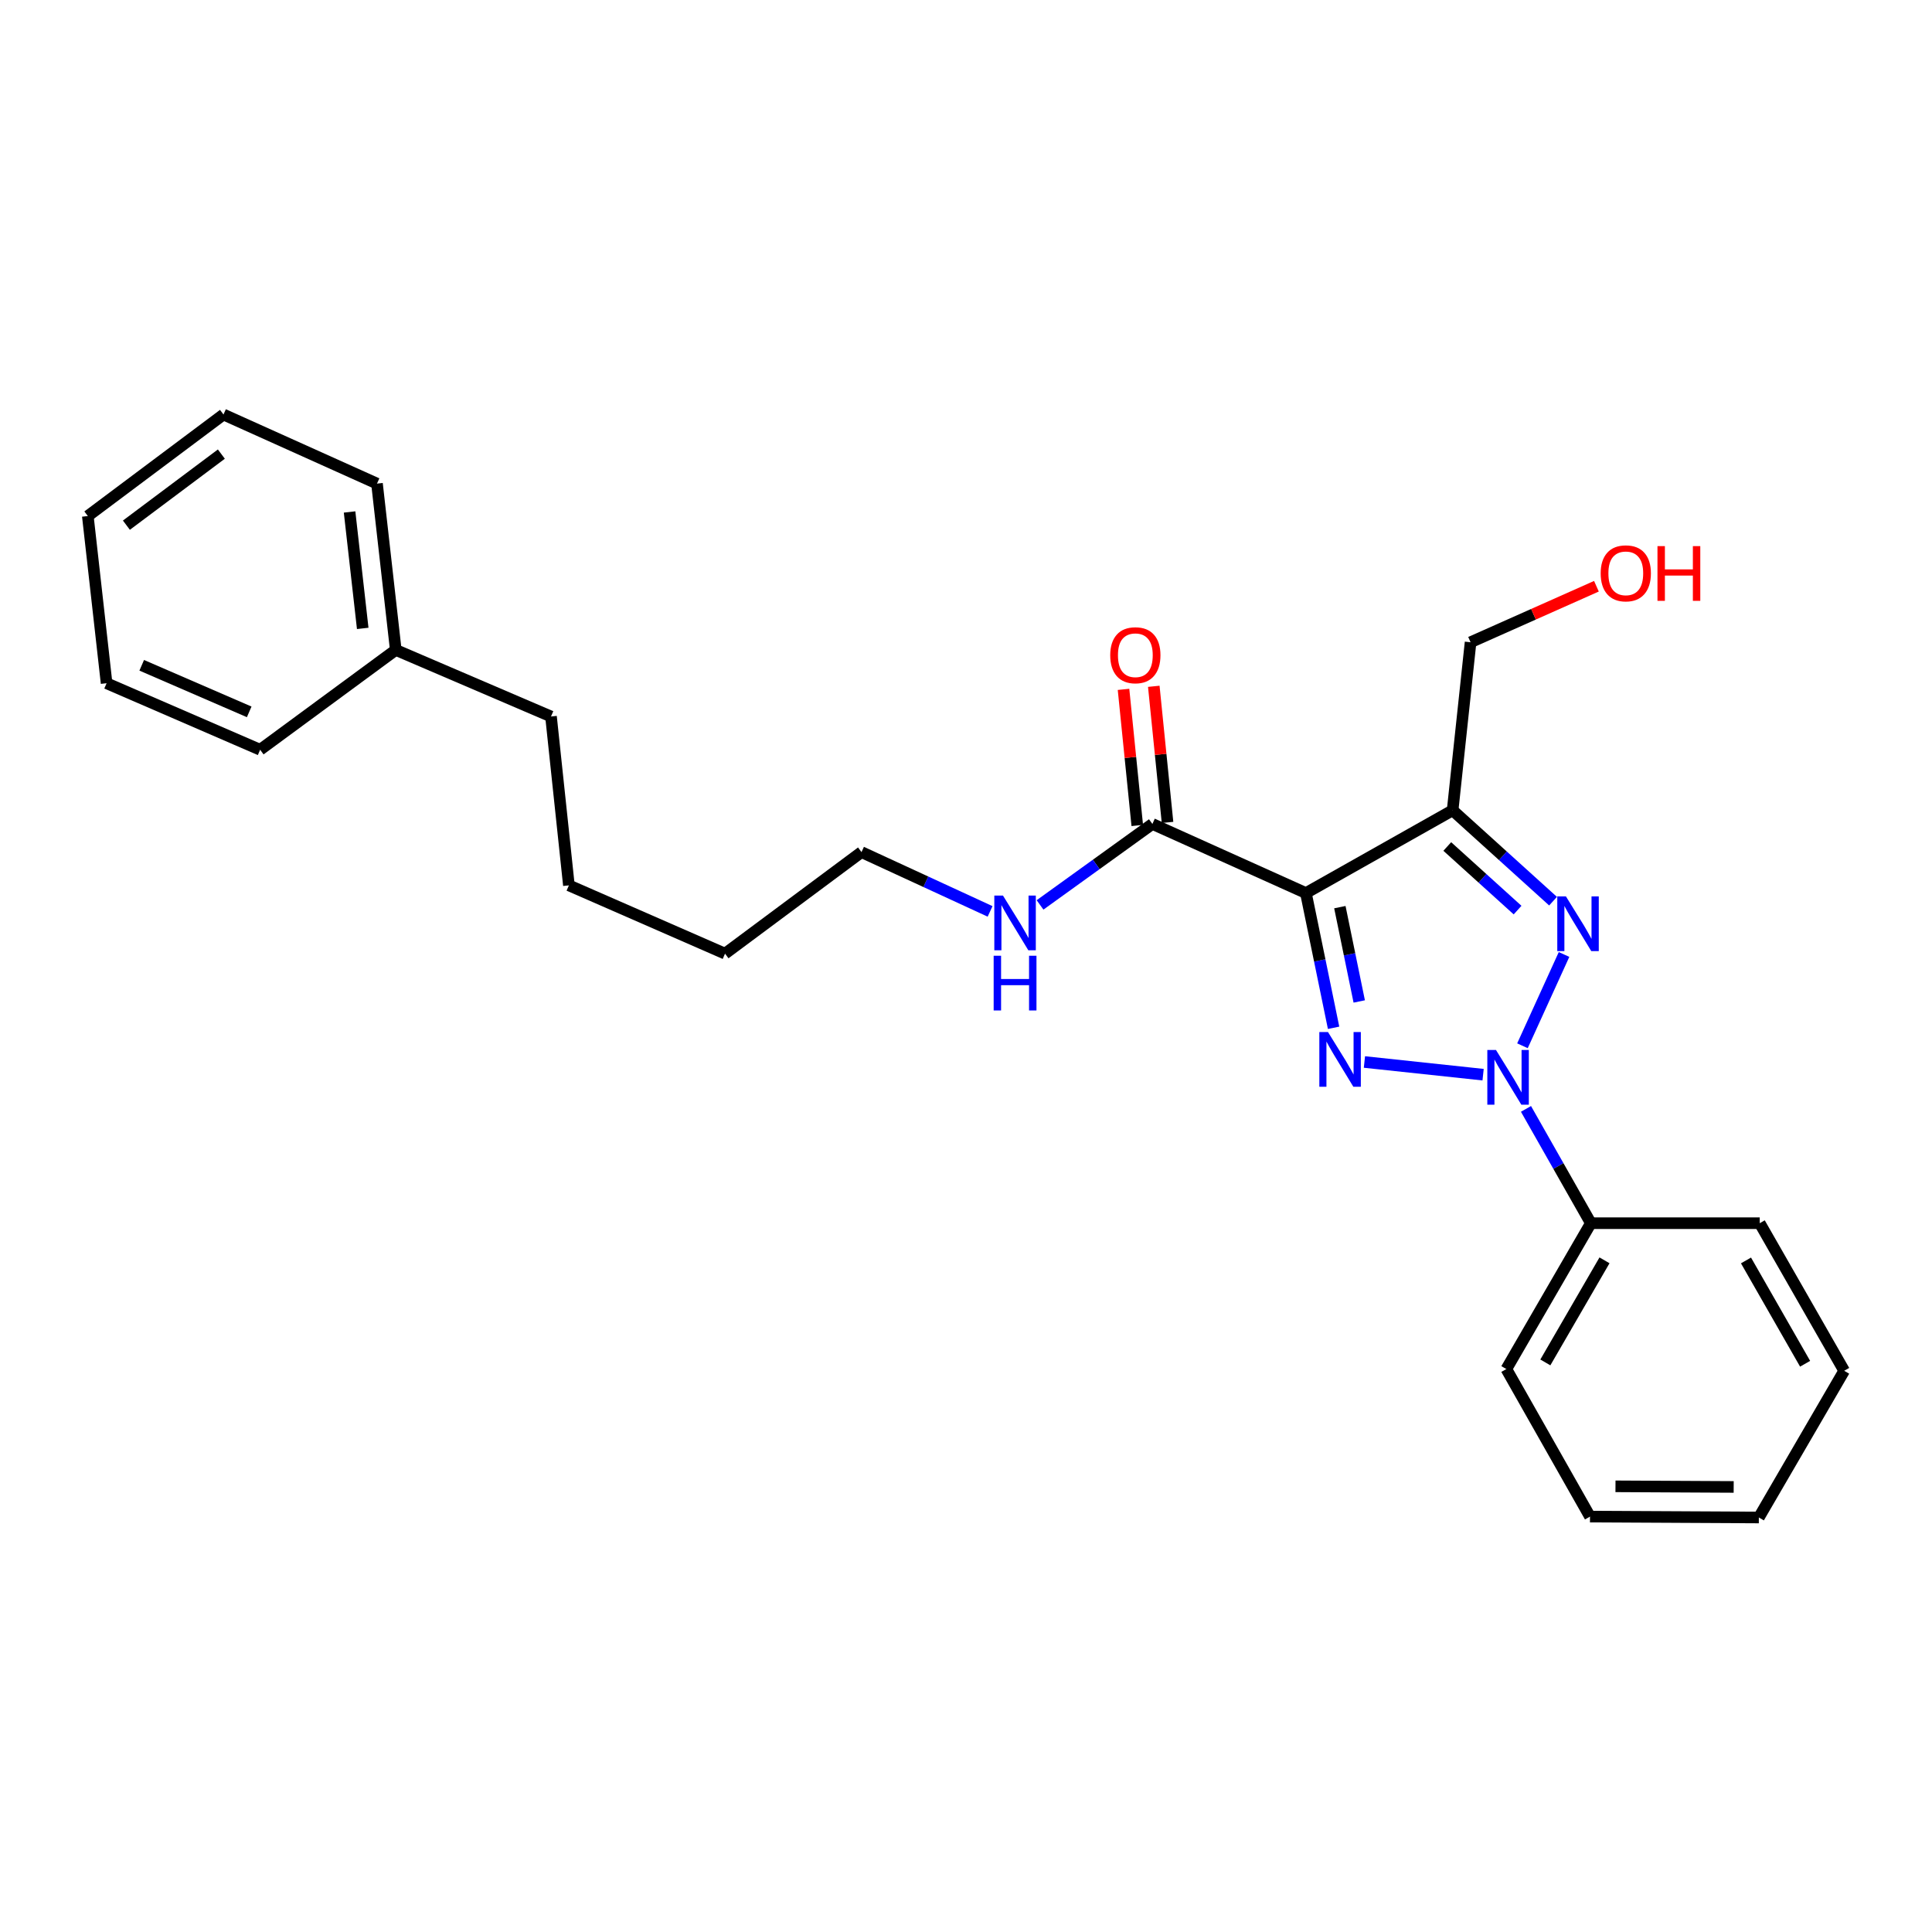 <?xml version='1.0' encoding='iso-8859-1'?>
<svg version='1.1' baseProfile='full'
              xmlns='http://www.w3.org/2000/svg'
                      xmlns:rdkit='http://www.rdkit.org/xml'
                      xmlns:xlink='http://www.w3.org/1999/xlink'
                  xml:space='preserve'
width='1000px' height='1000px' viewBox='0 0 1000 1000'>
<!-- END OF HEADER -->
<rect style='opacity:1.0;fill:#FFFFFF;stroke:none' width='1000' height='1000' x='0' y='0'> </rect>
<path class='bond-0' d='M 767.651,556.25 L 706.225,549.687' style='fill:none;fill-rule:evenodd;stroke:#0000FF;stroke-width:6px;stroke-linecap:butt;stroke-linejoin:miter;stroke-opacity:1' />
<path class='bond-2' d='M 788.022,541.287 L 809.545,494.034' style='fill:none;fill-rule:evenodd;stroke:#0000FF;stroke-width:6px;stroke-linecap:butt;stroke-linejoin:miter;stroke-opacity:1' />
<path class='bond-5' d='M 789.846,573.961 L 806.635,603.543' style='fill:none;fill-rule:evenodd;stroke:#0000FF;stroke-width:6px;stroke-linecap:butt;stroke-linejoin:miter;stroke-opacity:1' />
<path class='bond-5' d='M 806.635,603.543 L 823.424,633.124' style='fill:none;fill-rule:evenodd;stroke:#000000;stroke-width:6px;stroke-linecap:butt;stroke-linejoin:miter;stroke-opacity:1' />
<path class='bond-1' d='M 690.264,531.983 L 683.1,497.114' style='fill:none;fill-rule:evenodd;stroke:#0000FF;stroke-width:6px;stroke-linecap:butt;stroke-linejoin:miter;stroke-opacity:1' />
<path class='bond-1' d='M 683.1,497.114 L 675.936,462.244' style='fill:none;fill-rule:evenodd;stroke:#000000;stroke-width:6px;stroke-linecap:butt;stroke-linejoin:miter;stroke-opacity:1' />
<path class='bond-1' d='M 703.538,518.354 L 698.524,493.945' style='fill:none;fill-rule:evenodd;stroke:#0000FF;stroke-width:6px;stroke-linecap:butt;stroke-linejoin:miter;stroke-opacity:1' />
<path class='bond-1' d='M 698.524,493.945 L 693.509,469.536' style='fill:none;fill-rule:evenodd;stroke:#000000;stroke-width:6px;stroke-linecap:butt;stroke-linejoin:miter;stroke-opacity:1' />
<path class='bond-4' d='M 675.936,462.244 L 596.48,426.475' style='fill:none;fill-rule:evenodd;stroke:#000000;stroke-width:6px;stroke-linecap:butt;stroke-linejoin:miter;stroke-opacity:1' />
<path class='bond-25' d='M 675.936,462.244 L 751.876,419.415' style='fill:none;fill-rule:evenodd;stroke:#000000;stroke-width:6px;stroke-linecap:butt;stroke-linejoin:miter;stroke-opacity:1' />
<path class='bond-3' d='M 803.857,466.443 L 777.866,442.929' style='fill:none;fill-rule:evenodd;stroke:#0000FF;stroke-width:6px;stroke-linecap:butt;stroke-linejoin:miter;stroke-opacity:1' />
<path class='bond-3' d='M 777.866,442.929 L 751.876,419.415' style='fill:none;fill-rule:evenodd;stroke:#000000;stroke-width:6px;stroke-linecap:butt;stroke-linejoin:miter;stroke-opacity:1' />
<path class='bond-3' d='M 785.495,471.065 L 767.302,454.605' style='fill:none;fill-rule:evenodd;stroke:#0000FF;stroke-width:6px;stroke-linecap:butt;stroke-linejoin:miter;stroke-opacity:1' />
<path class='bond-3' d='M 767.302,454.605 L 749.109,438.146' style='fill:none;fill-rule:evenodd;stroke:#000000;stroke-width:6px;stroke-linecap:butt;stroke-linejoin:miter;stroke-opacity:1' />
<path class='bond-8' d='M 751.876,419.415 L 761.166,332.427' style='fill:none;fill-rule:evenodd;stroke:#000000;stroke-width:6px;stroke-linecap:butt;stroke-linejoin:miter;stroke-opacity:1' />
<path class='bond-6' d='M 604.313,425.684 L 600.756,390.458' style='fill:none;fill-rule:evenodd;stroke:#000000;stroke-width:6px;stroke-linecap:butt;stroke-linejoin:miter;stroke-opacity:1' />
<path class='bond-6' d='M 600.756,390.458 L 597.199,355.232' style='fill:none;fill-rule:evenodd;stroke:#FF0000;stroke-width:6px;stroke-linecap:butt;stroke-linejoin:miter;stroke-opacity:1' />
<path class='bond-6' d='M 588.647,427.266 L 585.089,392.04' style='fill:none;fill-rule:evenodd;stroke:#000000;stroke-width:6px;stroke-linecap:butt;stroke-linejoin:miter;stroke-opacity:1' />
<path class='bond-6' d='M 585.089,392.04 L 581.532,356.814' style='fill:none;fill-rule:evenodd;stroke:#FF0000;stroke-width:6px;stroke-linecap:butt;stroke-linejoin:miter;stroke-opacity:1' />
<path class='bond-7' d='M 596.48,426.475 L 567.403,447.429' style='fill:none;fill-rule:evenodd;stroke:#000000;stroke-width:6px;stroke-linecap:butt;stroke-linejoin:miter;stroke-opacity:1' />
<path class='bond-7' d='M 567.403,447.429 L 538.325,468.383' style='fill:none;fill-rule:evenodd;stroke:#0000FF;stroke-width:6px;stroke-linecap:butt;stroke-linejoin:miter;stroke-opacity:1' />
<path class='bond-11' d='M 823.424,633.124 L 779.685,708.618' style='fill:none;fill-rule:evenodd;stroke:#000000;stroke-width:6px;stroke-linecap:butt;stroke-linejoin:miter;stroke-opacity:1' />
<path class='bond-11' d='M 830.488,652.342 L 799.871,705.188' style='fill:none;fill-rule:evenodd;stroke:#000000;stroke-width:6px;stroke-linecap:butt;stroke-linejoin:miter;stroke-opacity:1' />
<path class='bond-12' d='M 823.424,633.124 L 910.833,633.124' style='fill:none;fill-rule:evenodd;stroke:#000000;stroke-width:6px;stroke-linecap:butt;stroke-linejoin:miter;stroke-opacity:1' />
<path class='bond-13' d='M 512.467,471.74 L 479.189,456.394' style='fill:none;fill-rule:evenodd;stroke:#0000FF;stroke-width:6px;stroke-linecap:butt;stroke-linejoin:miter;stroke-opacity:1' />
<path class='bond-13' d='M 479.189,456.394 L 445.912,441.048' style='fill:none;fill-rule:evenodd;stroke:#000000;stroke-width:6px;stroke-linecap:butt;stroke-linejoin:miter;stroke-opacity:1' />
<path class='bond-9' d='M 761.166,332.427 L 793.737,317.932' style='fill:none;fill-rule:evenodd;stroke:#000000;stroke-width:6px;stroke-linecap:butt;stroke-linejoin:miter;stroke-opacity:1' />
<path class='bond-9' d='M 793.737,317.932 L 826.308,303.438' style='fill:none;fill-rule:evenodd;stroke:#FF0000;stroke-width:6px;stroke-linecap:butt;stroke-linejoin:miter;stroke-opacity:1' />
<path class='bond-10' d='M 204.849,336.407 L 285.197,370.856' style='fill:none;fill-rule:evenodd;stroke:#000000;stroke-width:6px;stroke-linecap:butt;stroke-linejoin:miter;stroke-opacity:1' />
<path class='bond-15' d='M 204.849,336.407 L 195.13,250.311' style='fill:none;fill-rule:evenodd;stroke:#000000;stroke-width:6px;stroke-linecap:butt;stroke-linejoin:miter;stroke-opacity:1' />
<path class='bond-15' d='M 187.744,325.259 L 180.941,264.992' style='fill:none;fill-rule:evenodd;stroke:#000000;stroke-width:6px;stroke-linecap:butt;stroke-linejoin:miter;stroke-opacity:1' />
<path class='bond-16' d='M 204.849,336.407 L 134.647,388.072' style='fill:none;fill-rule:evenodd;stroke:#000000;stroke-width:6px;stroke-linecap:butt;stroke-linejoin:miter;stroke-opacity:1' />
<path class='bond-20' d='M 779.685,708.618 L 822.978,784.995' style='fill:none;fill-rule:evenodd;stroke:#000000;stroke-width:6px;stroke-linecap:butt;stroke-linejoin:miter;stroke-opacity:1' />
<path class='bond-19' d='M 910.833,633.124 L 954.545,709.519' style='fill:none;fill-rule:evenodd;stroke:#000000;stroke-width:6px;stroke-linecap:butt;stroke-linejoin:miter;stroke-opacity:1' />
<path class='bond-19' d='M 903.723,652.404 L 934.322,705.88' style='fill:none;fill-rule:evenodd;stroke:#000000;stroke-width:6px;stroke-linecap:butt;stroke-linejoin:miter;stroke-opacity:1' />
<path class='bond-17' d='M 445.912,441.048 L 375.274,493.605' style='fill:none;fill-rule:evenodd;stroke:#000000;stroke-width:6px;stroke-linecap:butt;stroke-linejoin:miter;stroke-opacity:1' />
<path class='bond-14' d='M 285.197,370.856 L 294.461,458.264' style='fill:none;fill-rule:evenodd;stroke:#000000;stroke-width:6px;stroke-linecap:butt;stroke-linejoin:miter;stroke-opacity:1' />
<path class='bond-22' d='M 195.13,250.311 L 115.673,214.55' style='fill:none;fill-rule:evenodd;stroke:#000000;stroke-width:6px;stroke-linecap:butt;stroke-linejoin:miter;stroke-opacity:1' />
<path class='bond-21' d='M 134.647,388.072 L 55.173,353.64' style='fill:none;fill-rule:evenodd;stroke:#000000;stroke-width:6px;stroke-linecap:butt;stroke-linejoin:miter;stroke-opacity:1' />
<path class='bond-21' d='M 128.986,368.459 L 73.354,344.357' style='fill:none;fill-rule:evenodd;stroke:#000000;stroke-width:6px;stroke-linecap:butt;stroke-linejoin:miter;stroke-opacity:1' />
<path class='bond-18' d='M 375.274,493.605 L 294.461,458.264' style='fill:none;fill-rule:evenodd;stroke:#000000;stroke-width:6px;stroke-linecap:butt;stroke-linejoin:miter;stroke-opacity:1' />
<path class='bond-23' d='M 954.545,709.519 L 910.378,785.45' style='fill:none;fill-rule:evenodd;stroke:#000000;stroke-width:6px;stroke-linecap:butt;stroke-linejoin:miter;stroke-opacity:1' />
<path class='bond-26' d='M 822.978,784.995 L 910.378,785.45' style='fill:none;fill-rule:evenodd;stroke:#000000;stroke-width:6px;stroke-linecap:butt;stroke-linejoin:miter;stroke-opacity:1' />
<path class='bond-26' d='M 836.17,769.318 L 897.35,769.636' style='fill:none;fill-rule:evenodd;stroke:#000000;stroke-width:6px;stroke-linecap:butt;stroke-linejoin:miter;stroke-opacity:1' />
<path class='bond-24' d='M 55.173,353.64 L 45.455,267.107' style='fill:none;fill-rule:evenodd;stroke:#000000;stroke-width:6px;stroke-linecap:butt;stroke-linejoin:miter;stroke-opacity:1' />
<path class='bond-27' d='M 115.673,214.55 L 45.455,267.107' style='fill:none;fill-rule:evenodd;stroke:#000000;stroke-width:6px;stroke-linecap:butt;stroke-linejoin:miter;stroke-opacity:1' />
<path class='bond-27' d='M 114.576,235.04 L 65.423,271.829' style='fill:none;fill-rule:evenodd;stroke:#000000;stroke-width:6px;stroke-linecap:butt;stroke-linejoin:miter;stroke-opacity:1' />
<path  class='atom-0' d='M 774.318 543.471
L 783.598 558.471
Q 784.518 559.951, 785.998 562.631
Q 787.478 565.311, 787.558 565.471
L 787.558 543.471
L 791.318 543.471
L 791.318 571.791
L 787.438 571.791
L 777.478 555.391
Q 776.318 553.471, 775.078 551.271
Q 773.878 549.071, 773.518 548.391
L 773.518 571.791
L 769.838 571.791
L 769.838 543.471
L 774.318 543.471
' fill='#0000FF'/>
<path  class='atom-1' d='M 687.364 534.18
L 696.644 549.18
Q 697.564 550.66, 699.044 553.34
Q 700.524 556.02, 700.604 556.18
L 700.604 534.18
L 704.364 534.18
L 704.364 562.5
L 700.484 562.5
L 690.524 546.1
Q 689.364 544.18, 688.124 541.98
Q 686.924 539.78, 686.564 539.1
L 686.564 562.5
L 682.884 562.5
L 682.884 534.18
L 687.364 534.18
' fill='#0000FF'/>
<path  class='atom-3' d='M 810.525 463.979
L 819.805 478.979
Q 820.725 480.459, 822.205 483.139
Q 823.685 485.819, 823.765 485.979
L 823.765 463.979
L 827.525 463.979
L 827.525 492.299
L 823.645 492.299
L 813.685 475.899
Q 812.525 473.979, 811.285 471.779
Q 810.085 469.579, 809.725 468.899
L 809.725 492.299
L 806.045 492.299
L 806.045 463.979
L 810.525 463.979
' fill='#0000FF'/>
<path  class='atom-7' d='M 574.653 339.146
Q 574.653 332.346, 578.013 328.546
Q 581.373 324.746, 587.653 324.746
Q 593.933 324.746, 597.293 328.546
Q 600.653 332.346, 600.653 339.146
Q 600.653 346.026, 597.253 349.946
Q 593.853 353.826, 587.653 353.826
Q 581.413 353.826, 578.013 349.946
Q 574.653 346.066, 574.653 339.146
M 587.653 350.626
Q 591.973 350.626, 594.293 347.746
Q 596.653 344.826, 596.653 339.146
Q 596.653 333.586, 594.293 330.786
Q 591.973 327.946, 587.653 327.946
Q 583.333 327.946, 580.973 330.746
Q 578.653 333.546, 578.653 339.146
Q 578.653 344.866, 580.973 347.746
Q 583.333 350.626, 587.653 350.626
' fill='#FF0000'/>
<path  class='atom-8' d='M 519.135 463.542
L 528.415 478.542
Q 529.335 480.022, 530.815 482.702
Q 532.295 485.382, 532.375 485.542
L 532.375 463.542
L 536.135 463.542
L 536.135 491.862
L 532.255 491.862
L 522.295 475.462
Q 521.135 473.542, 519.895 471.342
Q 518.695 469.142, 518.335 468.462
L 518.335 491.862
L 514.655 491.862
L 514.655 463.542
L 519.135 463.542
' fill='#0000FF'/>
<path  class='atom-8' d='M 514.315 494.694
L 518.155 494.694
L 518.155 506.734
L 532.635 506.734
L 532.635 494.694
L 536.475 494.694
L 536.475 523.014
L 532.635 523.014
L 532.635 509.934
L 518.155 509.934
L 518.155 523.014
L 514.315 523.014
L 514.315 494.694
' fill='#0000FF'/>
<path  class='atom-10' d='M 828.506 296.754
Q 828.506 289.954, 831.866 286.154
Q 835.226 282.354, 841.506 282.354
Q 847.786 282.354, 851.146 286.154
Q 854.506 289.954, 854.506 296.754
Q 854.506 303.634, 851.106 307.554
Q 847.706 311.434, 841.506 311.434
Q 835.266 311.434, 831.866 307.554
Q 828.506 303.674, 828.506 296.754
M 841.506 308.234
Q 845.826 308.234, 848.146 305.354
Q 850.506 302.434, 850.506 296.754
Q 850.506 291.194, 848.146 288.394
Q 845.826 285.554, 841.506 285.554
Q 837.186 285.554, 834.826 288.354
Q 832.506 291.154, 832.506 296.754
Q 832.506 302.474, 834.826 305.354
Q 837.186 308.234, 841.506 308.234
' fill='#FF0000'/>
<path  class='atom-10' d='M 857.906 282.674
L 861.746 282.674
L 861.746 294.714
L 876.226 294.714
L 876.226 282.674
L 880.066 282.674
L 880.066 310.994
L 876.226 310.994
L 876.226 297.914
L 861.746 297.914
L 861.746 310.994
L 857.906 310.994
L 857.906 282.674
' fill='#FF0000'/>
</svg>
